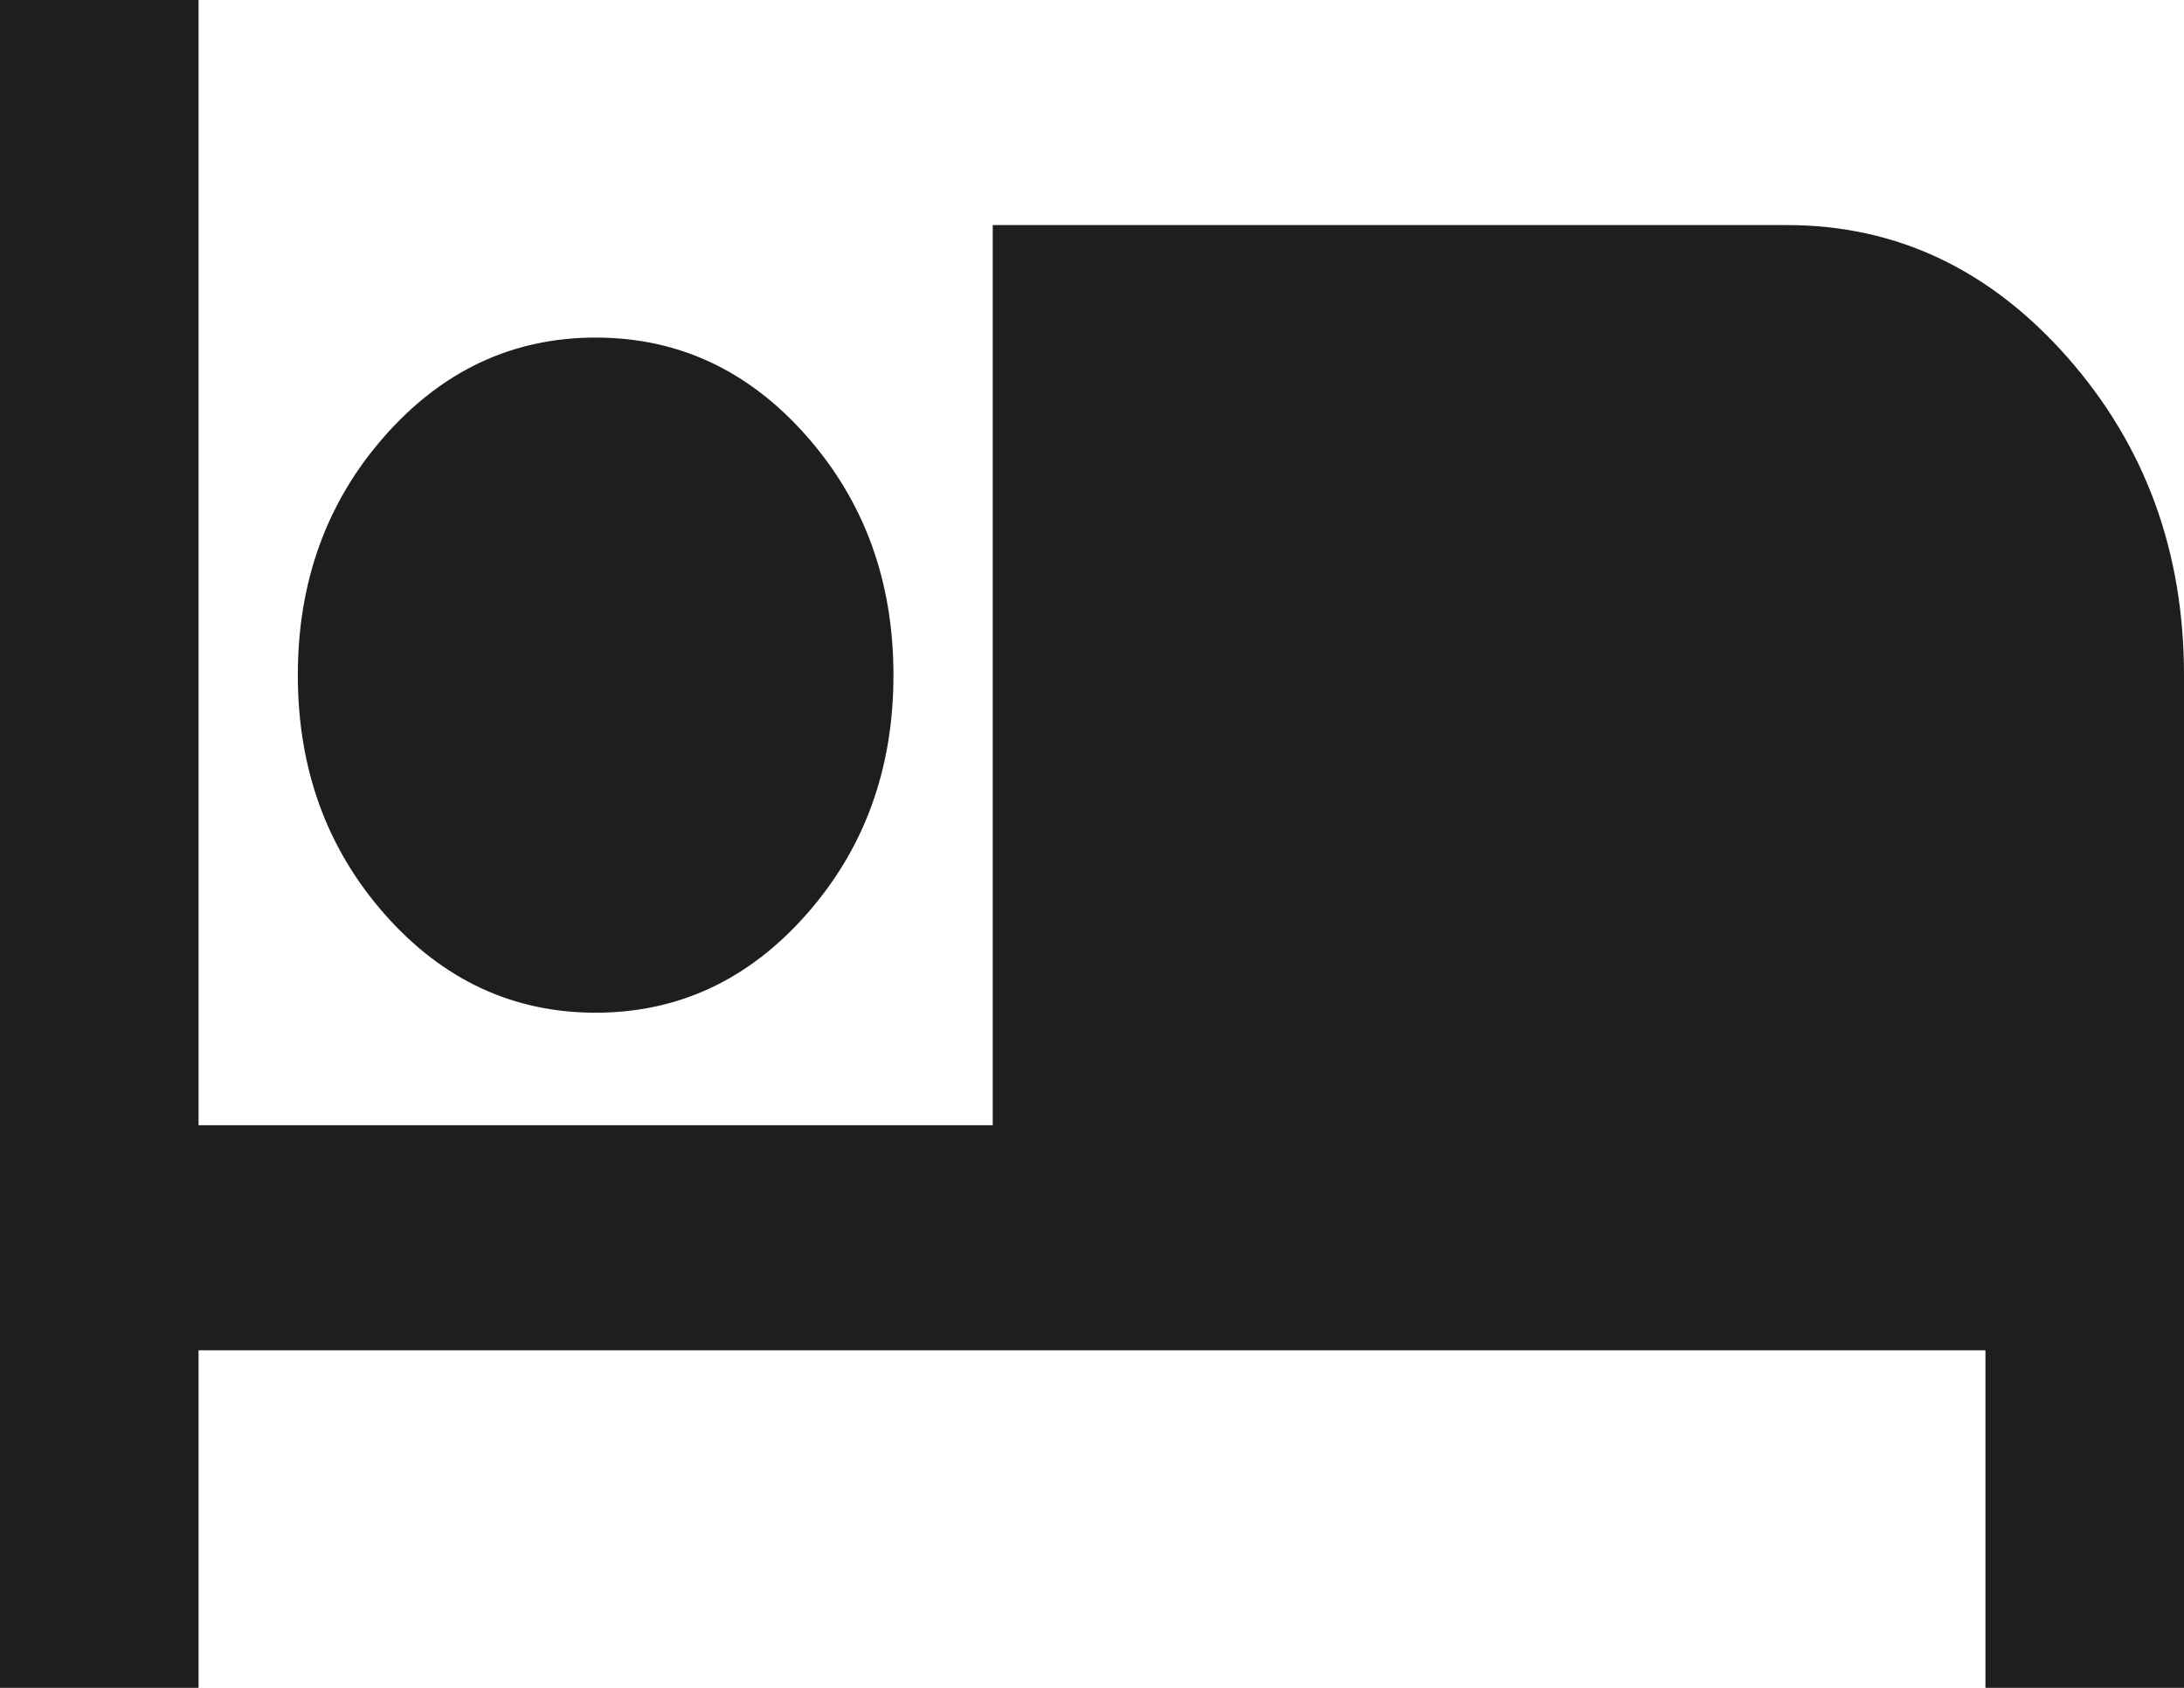 <svg width="22" height="17" viewBox="0 0 22 17" fill="none" xmlns="http://www.w3.org/2000/svg">
<path d="M0 17V0H2V11.333H10V2.267H18C19.1 2.267 20.042 2.711 20.825 3.598C21.608 4.486 22 5.553 22 6.8V17H20V13.6H2V17H0ZM6 10.2C5.167 10.2 4.458 9.869 3.875 9.208C3.292 8.547 3 7.744 3 6.8C3 5.856 3.292 5.053 3.875 4.392C4.458 3.731 5.167 3.4 6 3.4C6.833 3.4 7.542 3.731 8.125 4.392C8.708 5.053 9 5.856 9 6.8C9 7.744 8.708 8.547 8.125 9.208C7.542 9.869 6.833 10.2 6 10.2Z" fill="#1E1E1E"/>
</svg>
